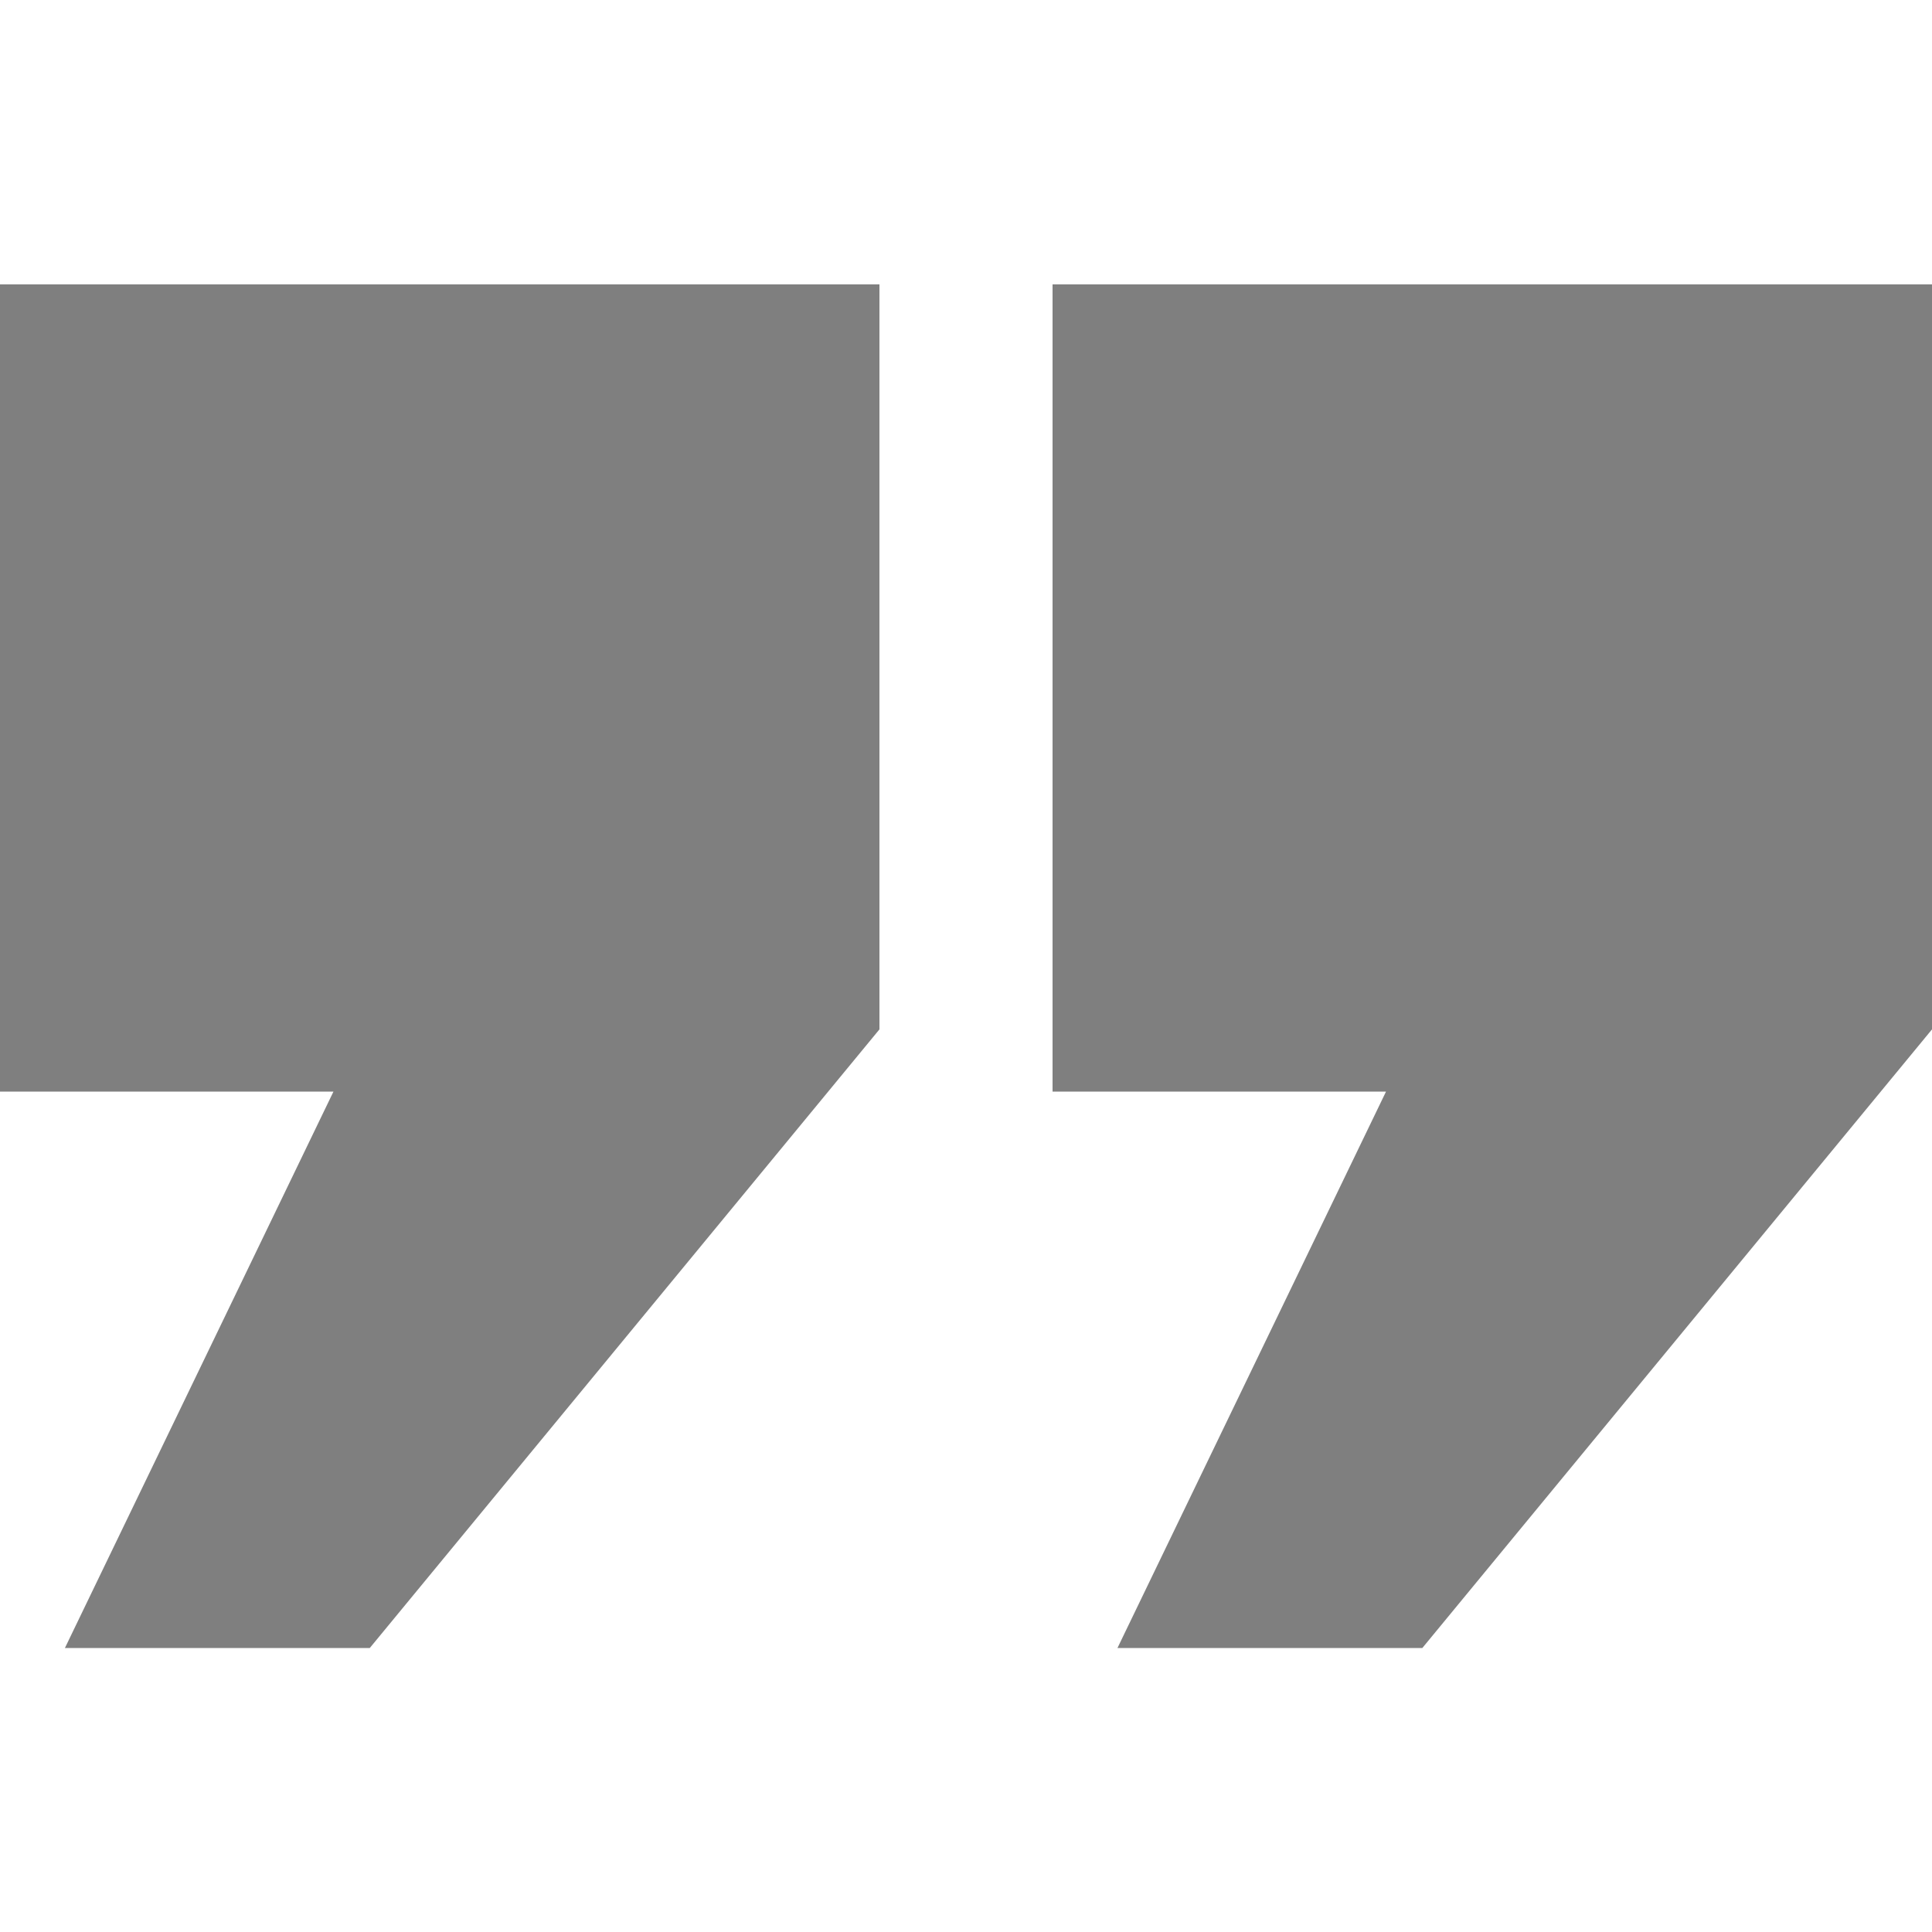 <svg xmlns="http://www.w3.org/2000/svg" id="a" viewBox="0 0 50 50"><path d="m0,28.25V7.36h22.76v19.28l-13.19,16.01H1.68l6.95-14.4H0Zm27.24,0V7.36h22.76v19.28l-13.19,16.01h-7.89l6.95-14.4h-8.63Z" style="opacity:.5;"></path></svg>